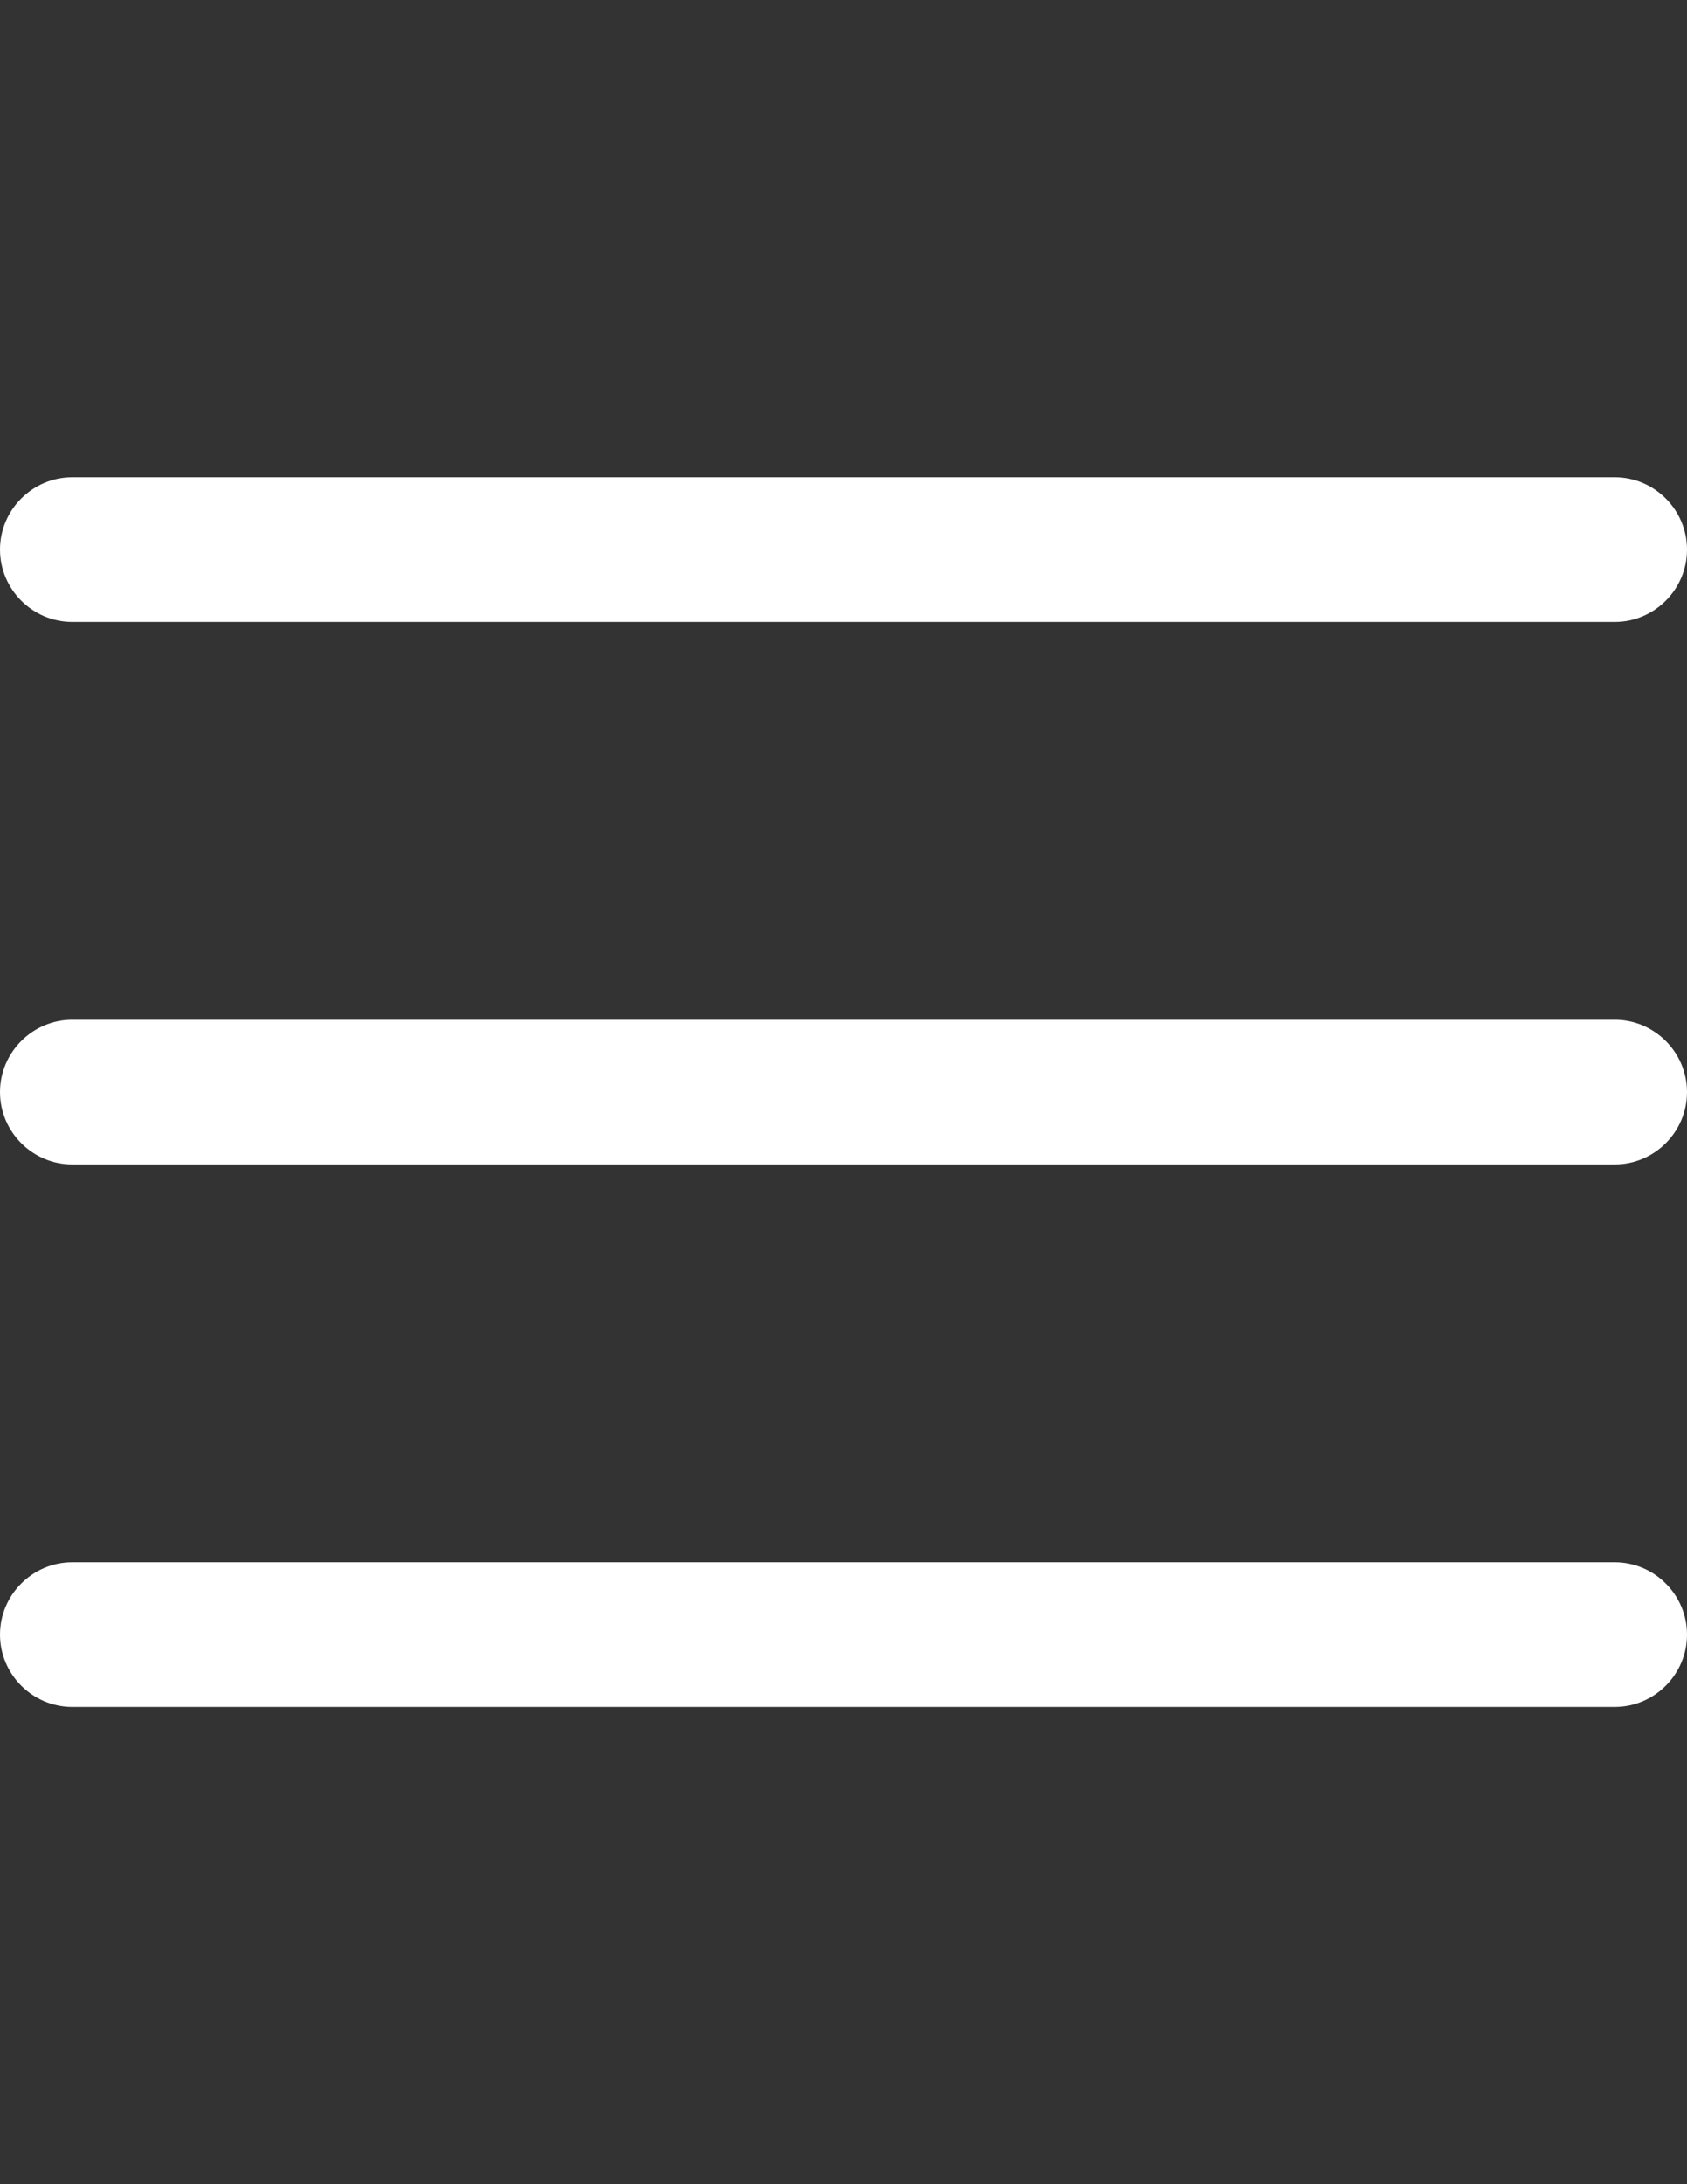 <?xml version="1.0" encoding="utf-8"?>
<!-- Generator: Adobe Illustrator 16.0.0, SVG Export Plug-In . SVG Version: 6.00 Build 0)  -->
<!DOCTYPE svg PUBLIC "-//W3C//DTD SVG 1.1//EN" "http://www.w3.org/Graphics/SVG/1.1/DTD/svg11.dtd">
<svg version="1.1" id="Capa_1" xmlns="http://www.w3.org/2000/svg" xmlns:xlink="http://www.w3.org/1999/xlink" x="0px" y="0px"
	 width="612px" height="792px" viewBox="0 0 612 792" enable-background="new 0 0 612 792" xml:space="preserve">
<rect x="0" y="0" width="612" height="792" fill="#333333" stroke="none"/>
<g>
	<g>
		<path fill="#FFFFFF" d="M26.228,225.514h559.543c14.426,0,26.229-11.803,26.229-26.229s-11.803-26.229-26.229-26.229H26.228
			C11.802,173.057,0,184.86,0,199.285S11.802,225.514,26.228,225.514z"/>
		<path fill="#FFFFFF" d="M26.228,422.228h559.543c14.426,0,26.229-11.803,26.229-26.229s-11.803-26.229-26.229-26.229H26.228
			C11.802,369.771,0,381.573,0,395.999S11.802,422.228,26.228,422.228z"/>
		<path fill="#FFFFFF" d="M26.228,618.942h559.543c14.426,0,26.229-11.803,26.229-26.229s-11.803-26.229-26.229-26.229H26.228
			C11.802,566.485,0,578.287,0,592.713S11.802,618.942,26.228,618.942z"/>
	</g>
</g>
</svg>
